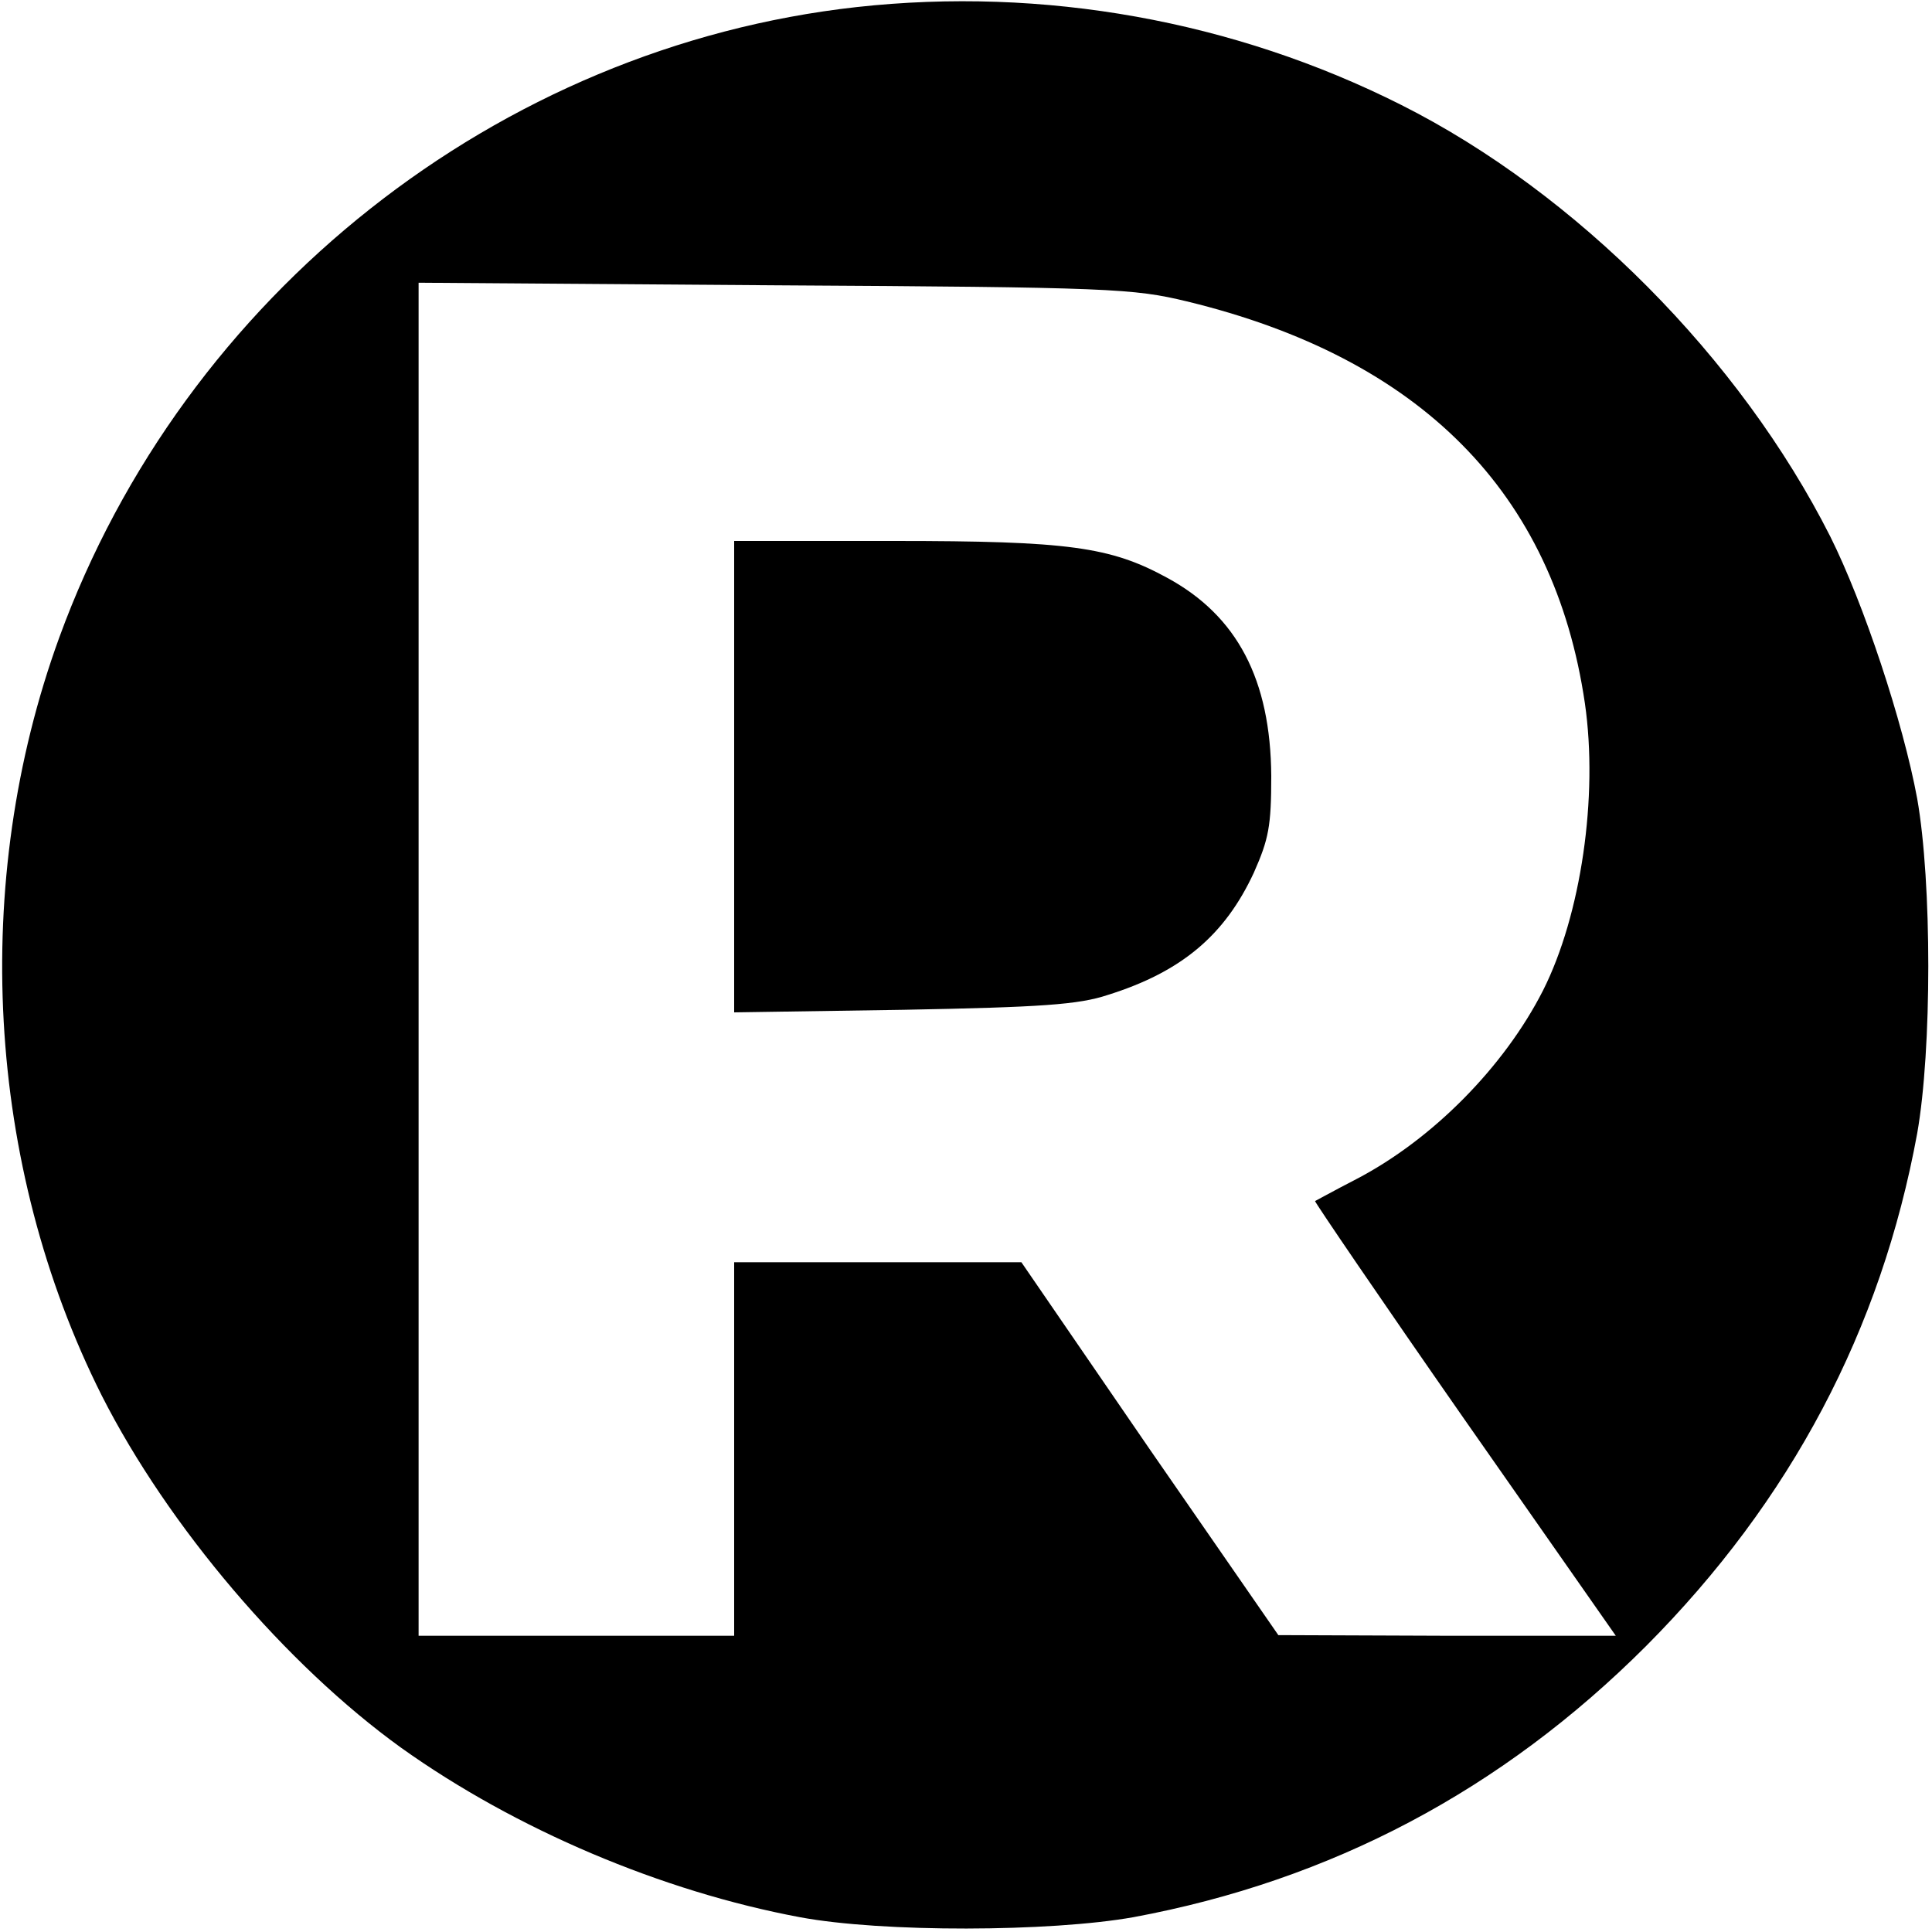 <?xml version="1.0" standalone="no"?>
<!DOCTYPE svg PUBLIC "-//W3C//DTD SVG 20010904//EN"
 "http://www.w3.org/TR/2001/REC-SVG-20010904/DTD/svg10.dtd">
<svg version="1.0" xmlns="http://www.w3.org/2000/svg"
 width="300pt" height="300pt" viewBox="0 0 300 300"
 preserveAspectRatio="xMidYMid meet">
<g transform="translate(0,300) scale(0.1,-0.1)"
fill="#000000" stroke="none">
<path d="M1330 2989 c-557 -62 -1044 -447 -1238 -979 -138 -379 -114 -819 66
-1177 103 -203 286 -418 465 -547 178 -127 405 -223 619 -263 128 -24 389 -23
518 0 307 57 572 197 796 421 225 226 365 491 421 796 23 130 23 390 0 520
-22 119 -83 303 -135 407 -140 277 -394 533 -666 670 -260 131 -556 184 -846
152z m513 -457 c363 -88 570 -297 618 -624 21 -145 -6 -329 -65 -446 -60 -118
-171 -231 -290 -293 -33 -17 -62 -33 -64 -34 -1 -1 103 -154 232 -339 l235
-336 -262 0 -262 1 -200 289 -199 290 -223 0 -223 0 0 -290 0 -290 -245 0
-245 0 0 1051 0 1050 553 -4 c522 -3 557 -5 640 -25z"/>
<path d="M1140 1794 l0 -366 263 4 c214 4 272 8 317 23 115 36 182 93 227 190
23 52 27 72 27 150 -1 150 -53 249 -162 308 -88 48 -153 57 -424 57 l-248 0 0
-366z"/>
</g>
</svg>

